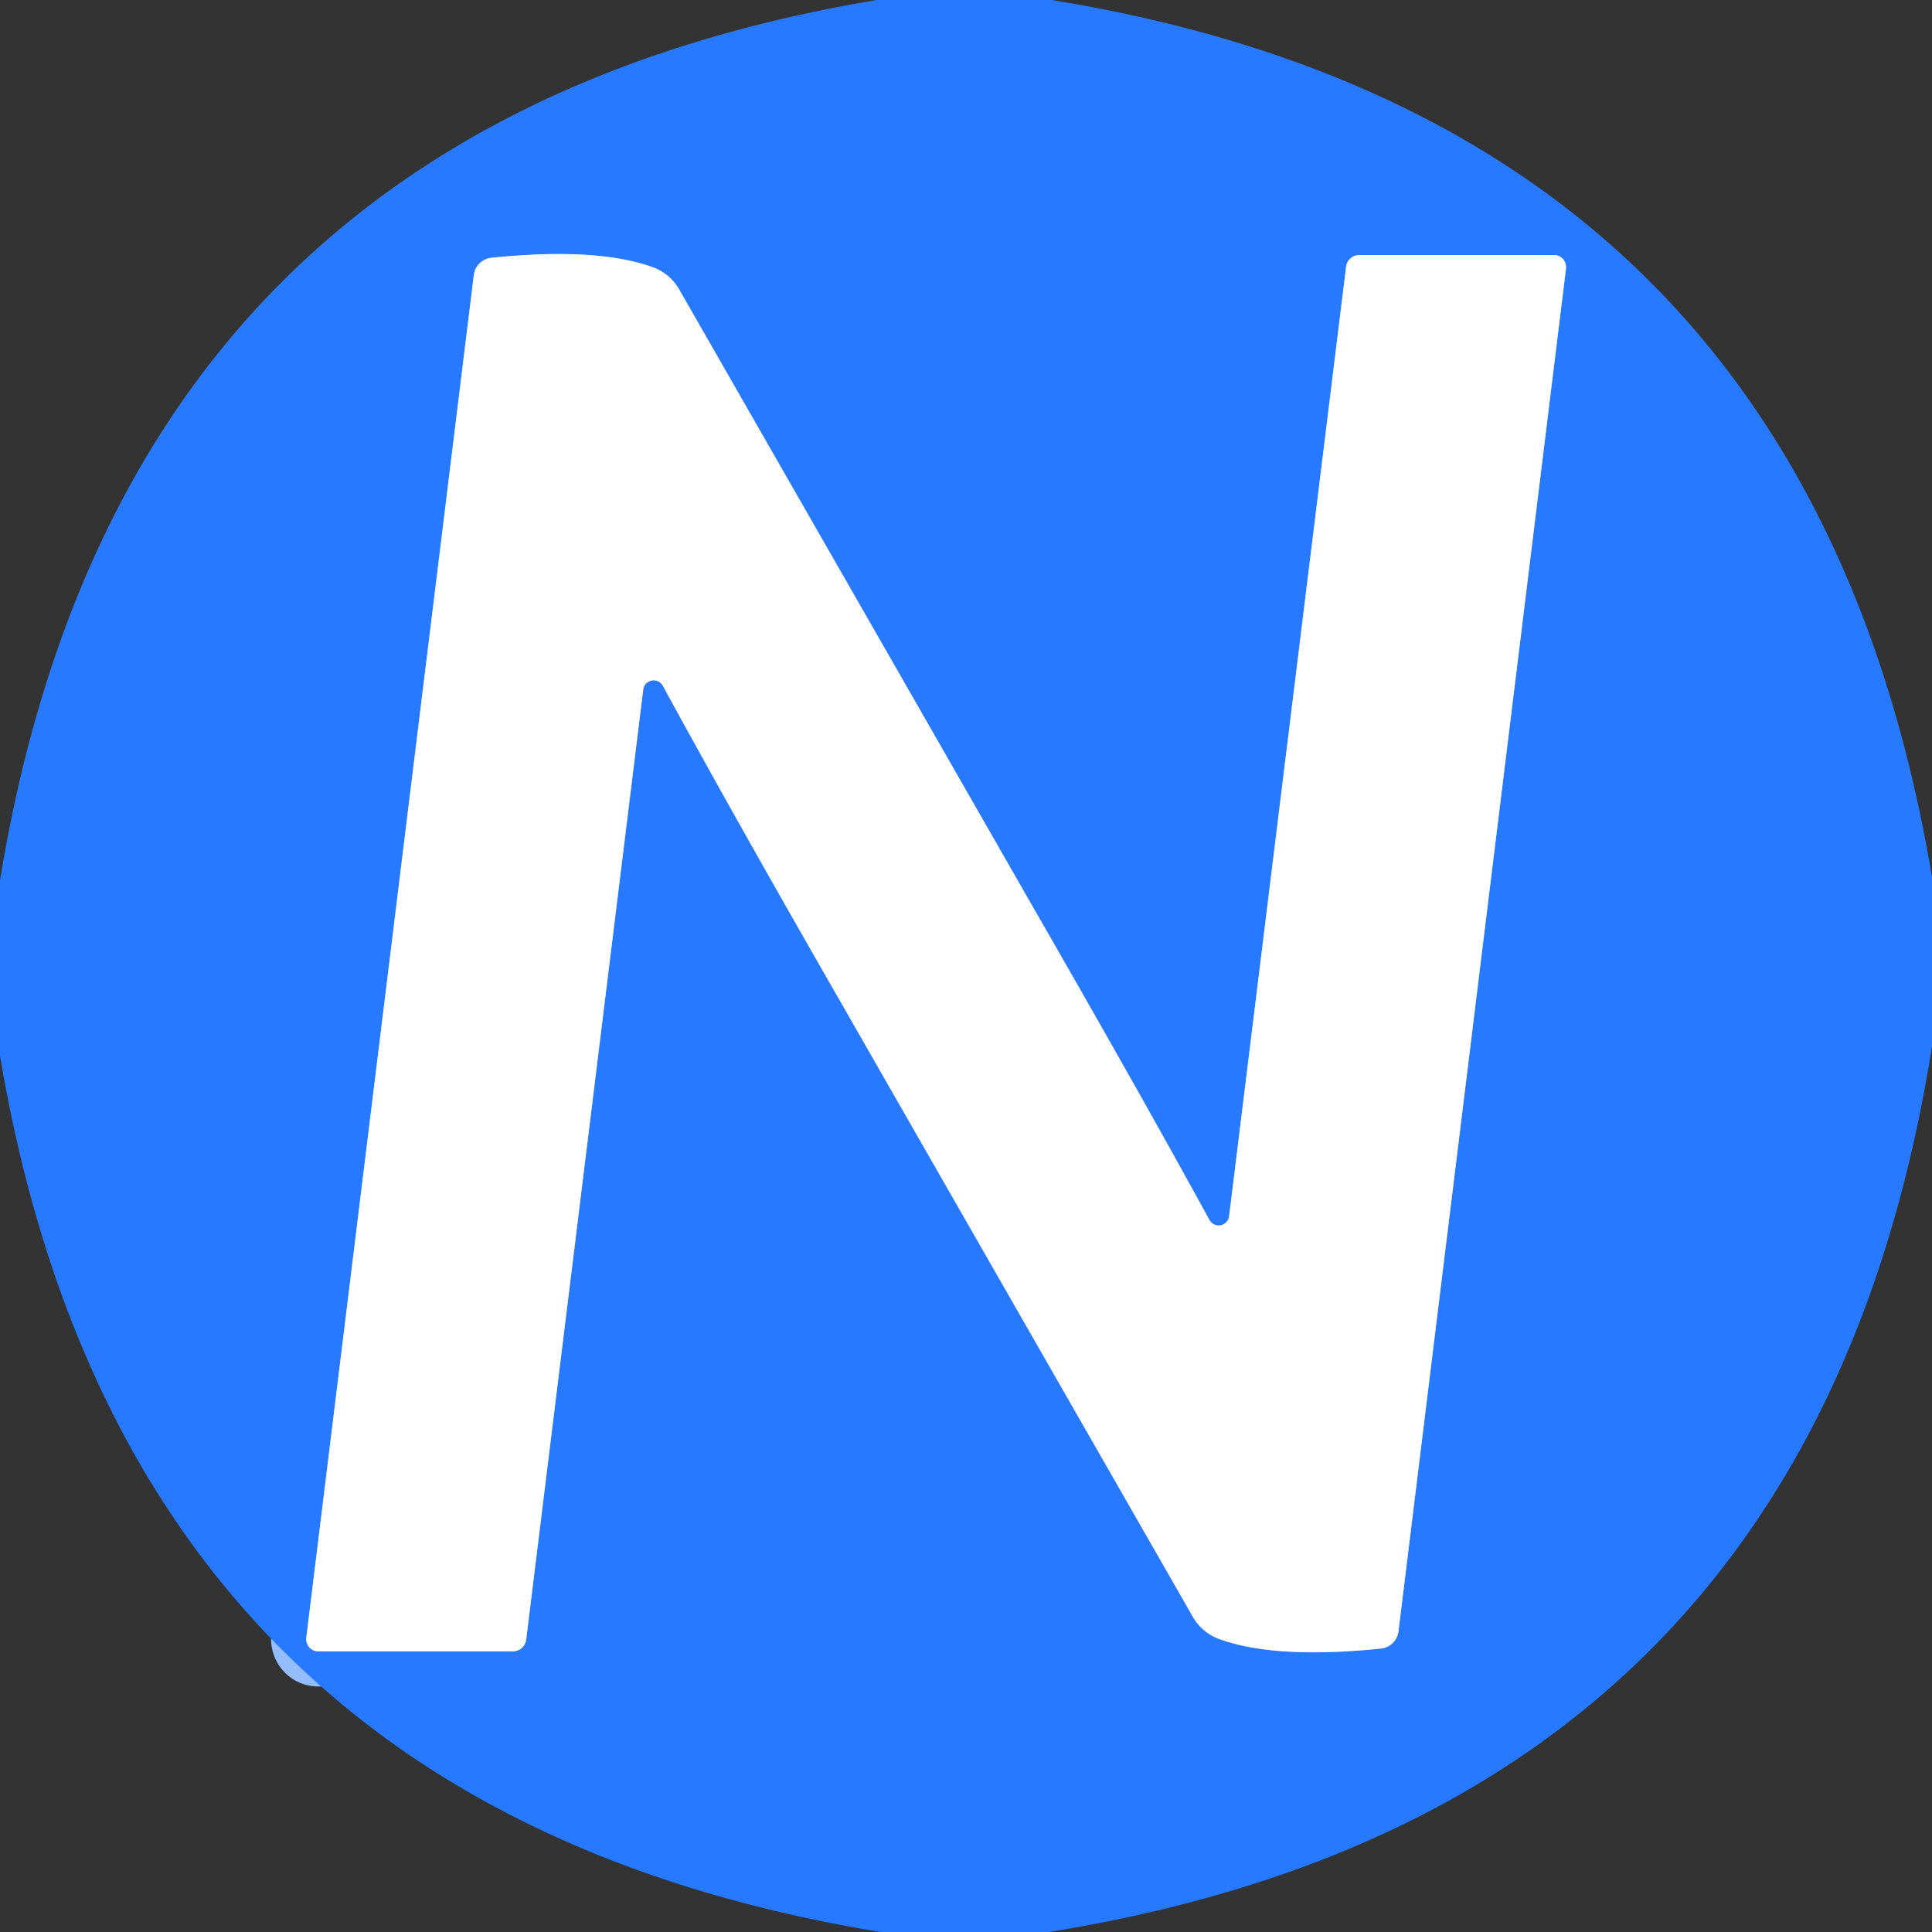 <?xml version="1.0" encoding="UTF-8" standalone="no"?>
<!DOCTYPE svg PUBLIC "-//W3C//DTD SVG 1.1//EN" "http://www.w3.org/Graphics/SVG/1.1/DTD/svg11.dtd">
<svg xmlns="http://www.w3.org/2000/svg" version="1.1" viewBox="0.00 0.00 55.00 55.00">
<rect x="0.00" y="0.00" width="55.00" height="55.00" fill="#333333" stroke="none"/>
<path stroke="#93bdff" stroke-width="2.00" fill="none" stroke-linecap="butt" vector-effect="non-scaling-stroke" d="
  M 23.97 28.59
  Q 24.22 29.03 33.96 46.03
  A 1.42 1.42 0.0 0 0 34.71 46.66
  Q 36.31 47.24 39.32 46.93
  A 0.56 0.56 0.0 0 0 39.81 46.45
  L 44.58 7.65
  A 0.35 0.34 -86.3 0 0 44.24 7.26
  L 38.70 7.26
  A 0.38 0.38 0.0 0 0 38.32 7.60
  L 34.99 34.63
  A 0.30 0.30 0.0 0 1 34.43 34.73
  Q 32.41 31.04 29.33 25.69
  Q 29.08 25.25 19.34 8.25
  A 1.42 1.42 0.0 0 0 18.59 7.61
  Q 16.99 7.03 13.98 7.34
  A 0.56 0.56 0.0 0 0 13.49 7.82
  L 8.72 46.62
  A 0.35 0.34 -86.3 0 0 9.06 47.01
  L 14.60 47.01
  A 0.38 0.38 0.0 0 0 14.98 46.67
  L 18.31 19.64
  A 0.30 0.30 0.0 0 1 18.88 19.54
  Q 20.89 23.23 23.97 28.59"
/>
<path fill="#277aff" d="
  M 29.94 0.00
  Q 51.41 3.49 55.00 24.97
  L 55.00 29.78
  Q 51.57 51.51 29.86 55.00
  L 25.07 55.00
  Q 3.60 51.48 0.00 30.05
  L 0.00 25.06
  Q 3.50 3.59 24.96 0.00
  L 29.94 0.00
  Z
  M 23.97 28.59
  Q 24.22 29.03 33.96 46.03
  A 1.42 1.42 0.0 0 0 34.71 46.66
  Q 36.31 47.24 39.32 46.93
  A 0.56 0.56 0.0 0 0 39.81 46.45
  L 44.58 7.65
  A 0.35 0.34 -86.3 0 0 44.24 7.26
  L 38.70 7.26
  A 0.38 0.38 0.0 0 0 38.32 7.60
  L 34.99 34.63
  A 0.30 0.30 0.0 0 1 34.43 34.73
  Q 32.41 31.04 29.33 25.69
  Q 29.08 25.25 19.34 8.25
  A 1.42 1.42 0.0 0 0 18.59 7.61
  Q 16.99 7.03 13.98 7.34
  A 0.56 0.56 0.0 0 0 13.49 7.82
  L 8.72 46.62
  A 0.35 0.34 -86.3 0 0 9.06 47.01
  L 14.60 47.01
  A 0.38 0.38 0.0 0 0 14.98 46.67
  L 18.31 19.64
  A 0.30 0.30 0.0 0 1 18.88 19.54
  Q 20.89 23.23 23.97 28.59
  Z"
/>
<path fill="#ffffff" d="
  M 29.33 25.69
  Q 32.41 31.04 34.43 34.73
  A 0.30 0.30 0.0 0 0 34.99 34.63
  L 38.32 7.60
  A 0.38 0.38 0.0 0 1 38.70 7.26
  L 44.24 7.26
  A 0.35 0.34 -86.3 0 1 44.58 7.65
  L 39.81 46.45
  A 0.56 0.56 0.0 0 1 39.32 46.93
  Q 36.31 47.24 34.71 46.66
  A 1.42 1.42 0.0 0 1 33.96 46.03
  Q 24.22 29.03 23.97 28.59
  Q 20.89 23.23 18.88 19.54
  A 0.30 0.30 0.0 0 0 18.31 19.64
  L 14.98 46.67
  A 0.38 0.38 0.0 0 1 14.60 47.01
  L 9.06 47.01
  A 0.35 0.34 -86.3 0 1 8.72 46.62
  L 13.49 7.82
  A 0.56 0.56 0.0 0 1 13.98 7.34
  Q 16.99 7.03 18.59 7.61
  A 1.42 1.42 0.0 0 1 19.34 8.25
  Q 29.08 25.25 29.33 25.69
  Z"
/>
</svg>

